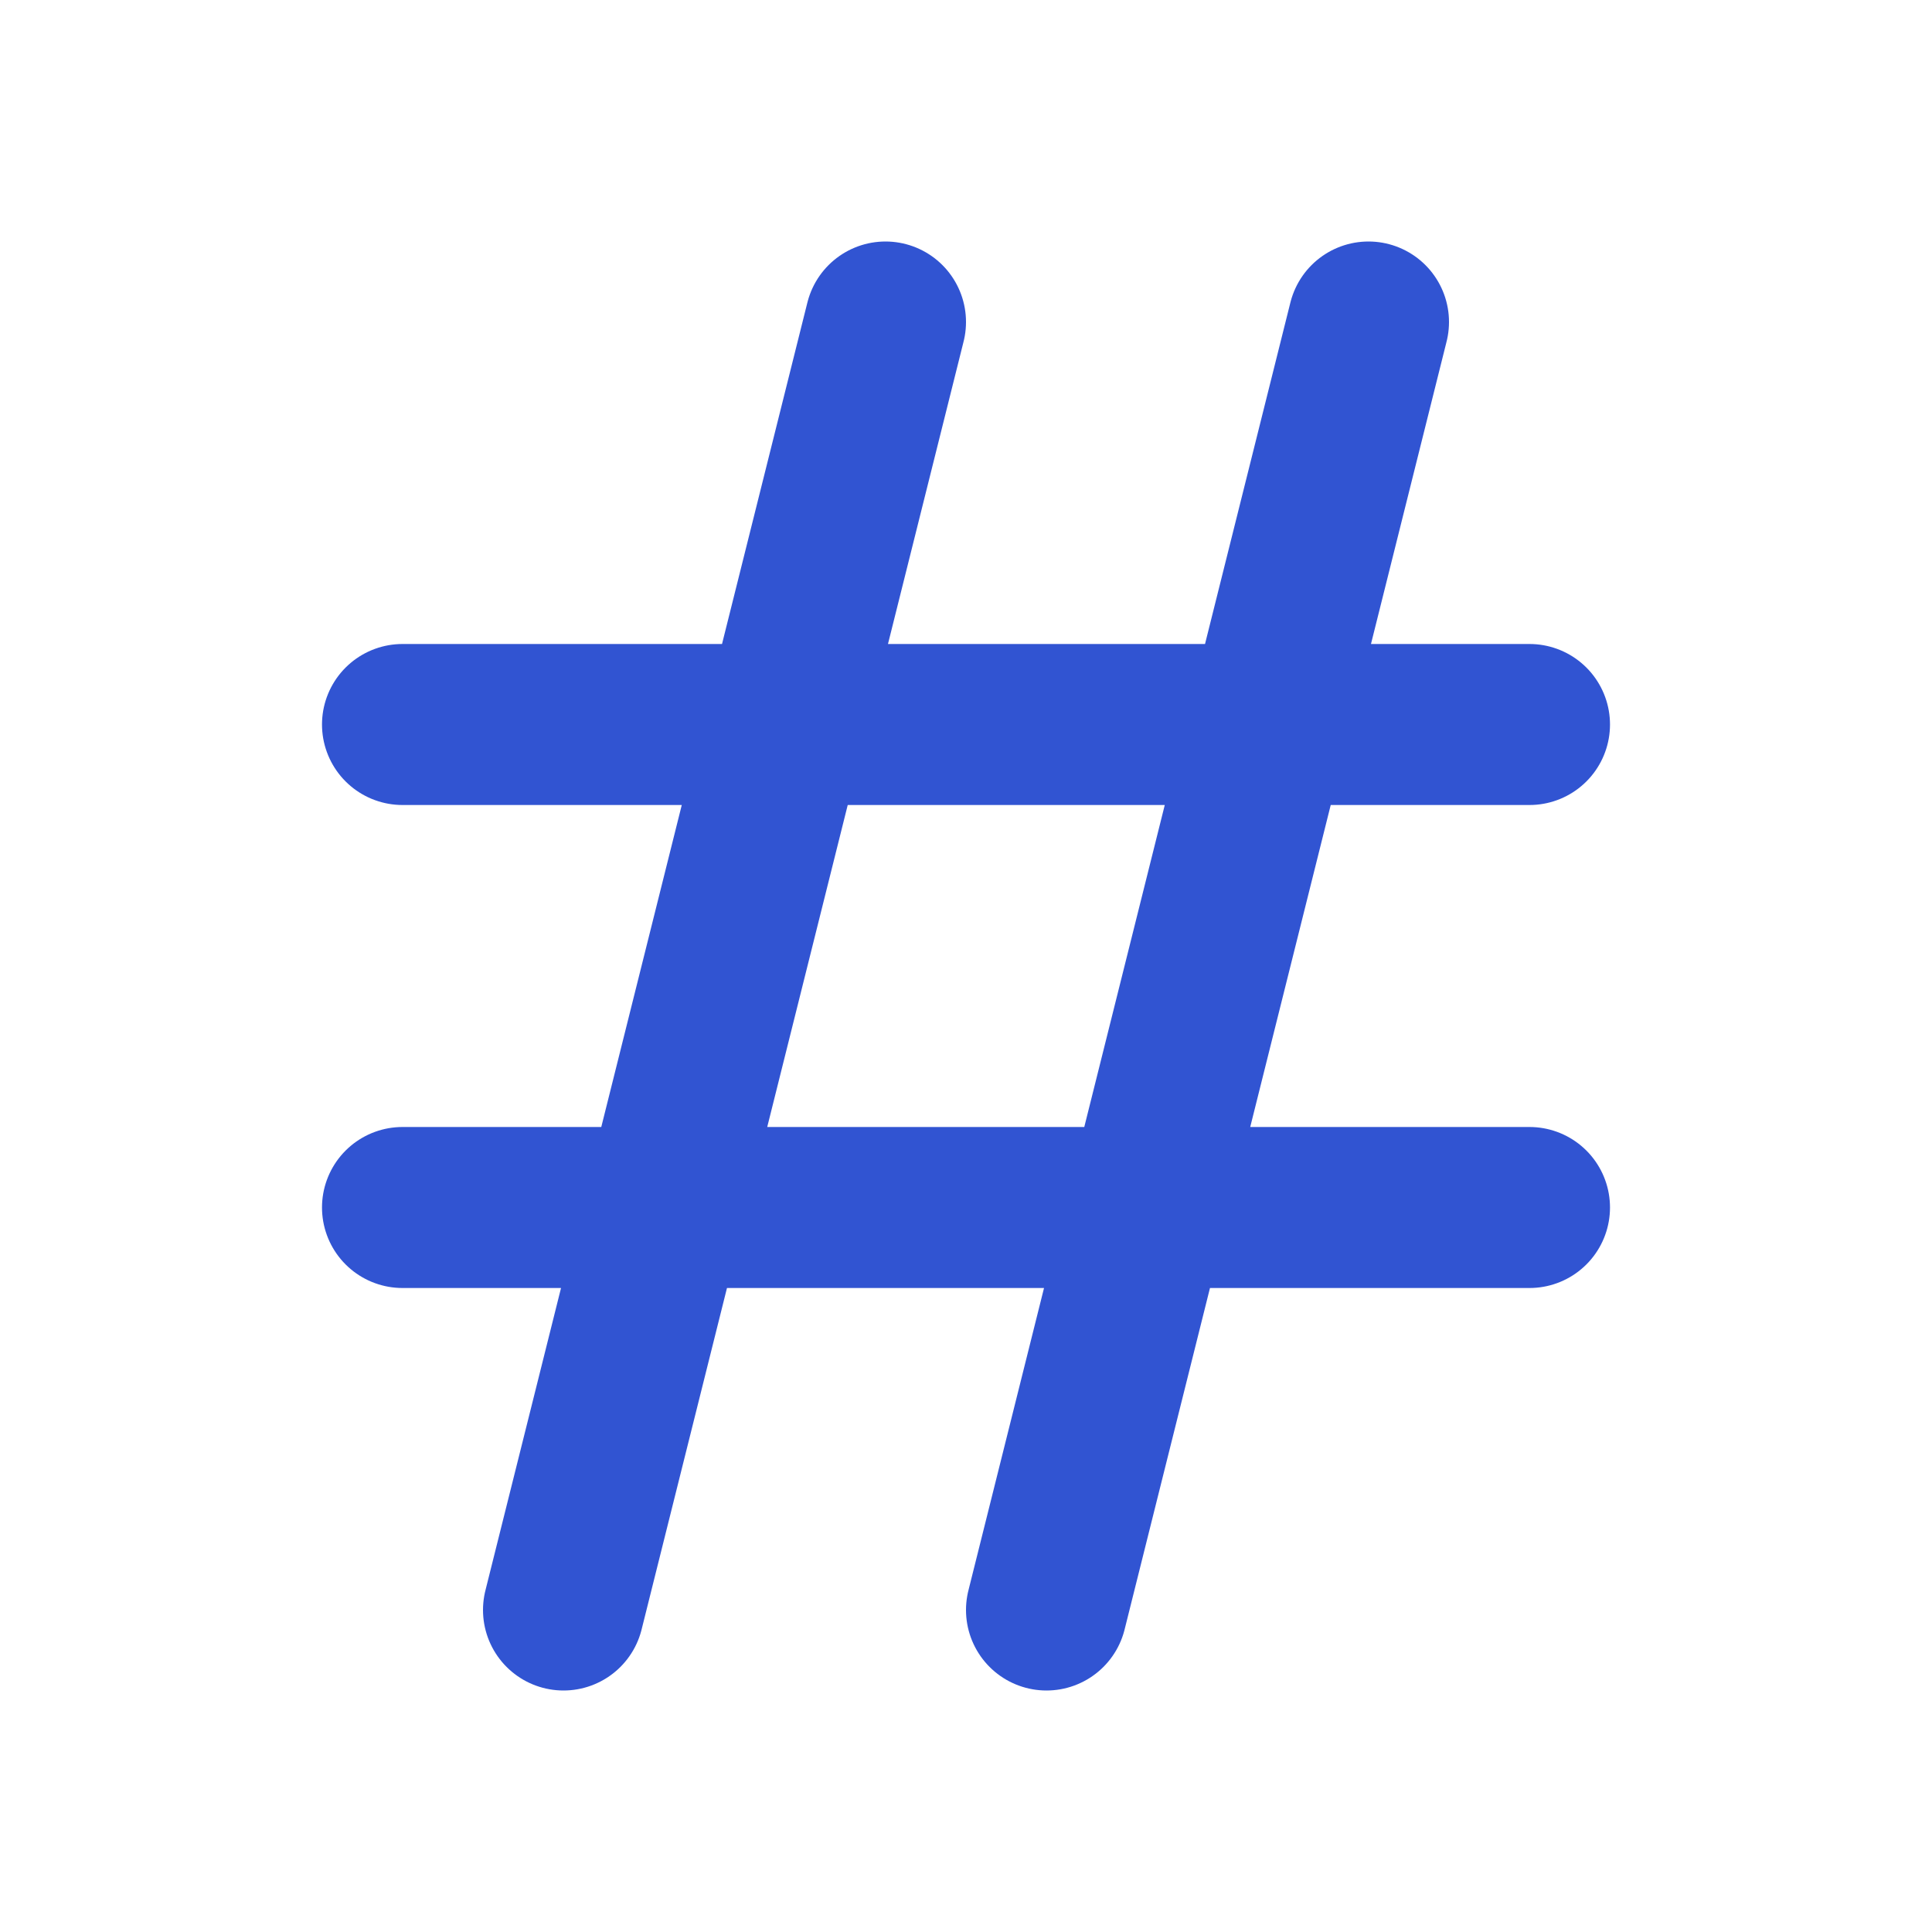 <svg xmlns="http://www.w3.org/2000/svg" width="24" height="24" viewBox="0 0 24 24"><path fill="none" stroke="#3154d2" stroke-linecap="round" stroke-linejoin="round" stroke-width="2" d="M5 9h14M5 15h14M11 4L7 20M17 4l-4 16"/></svg>